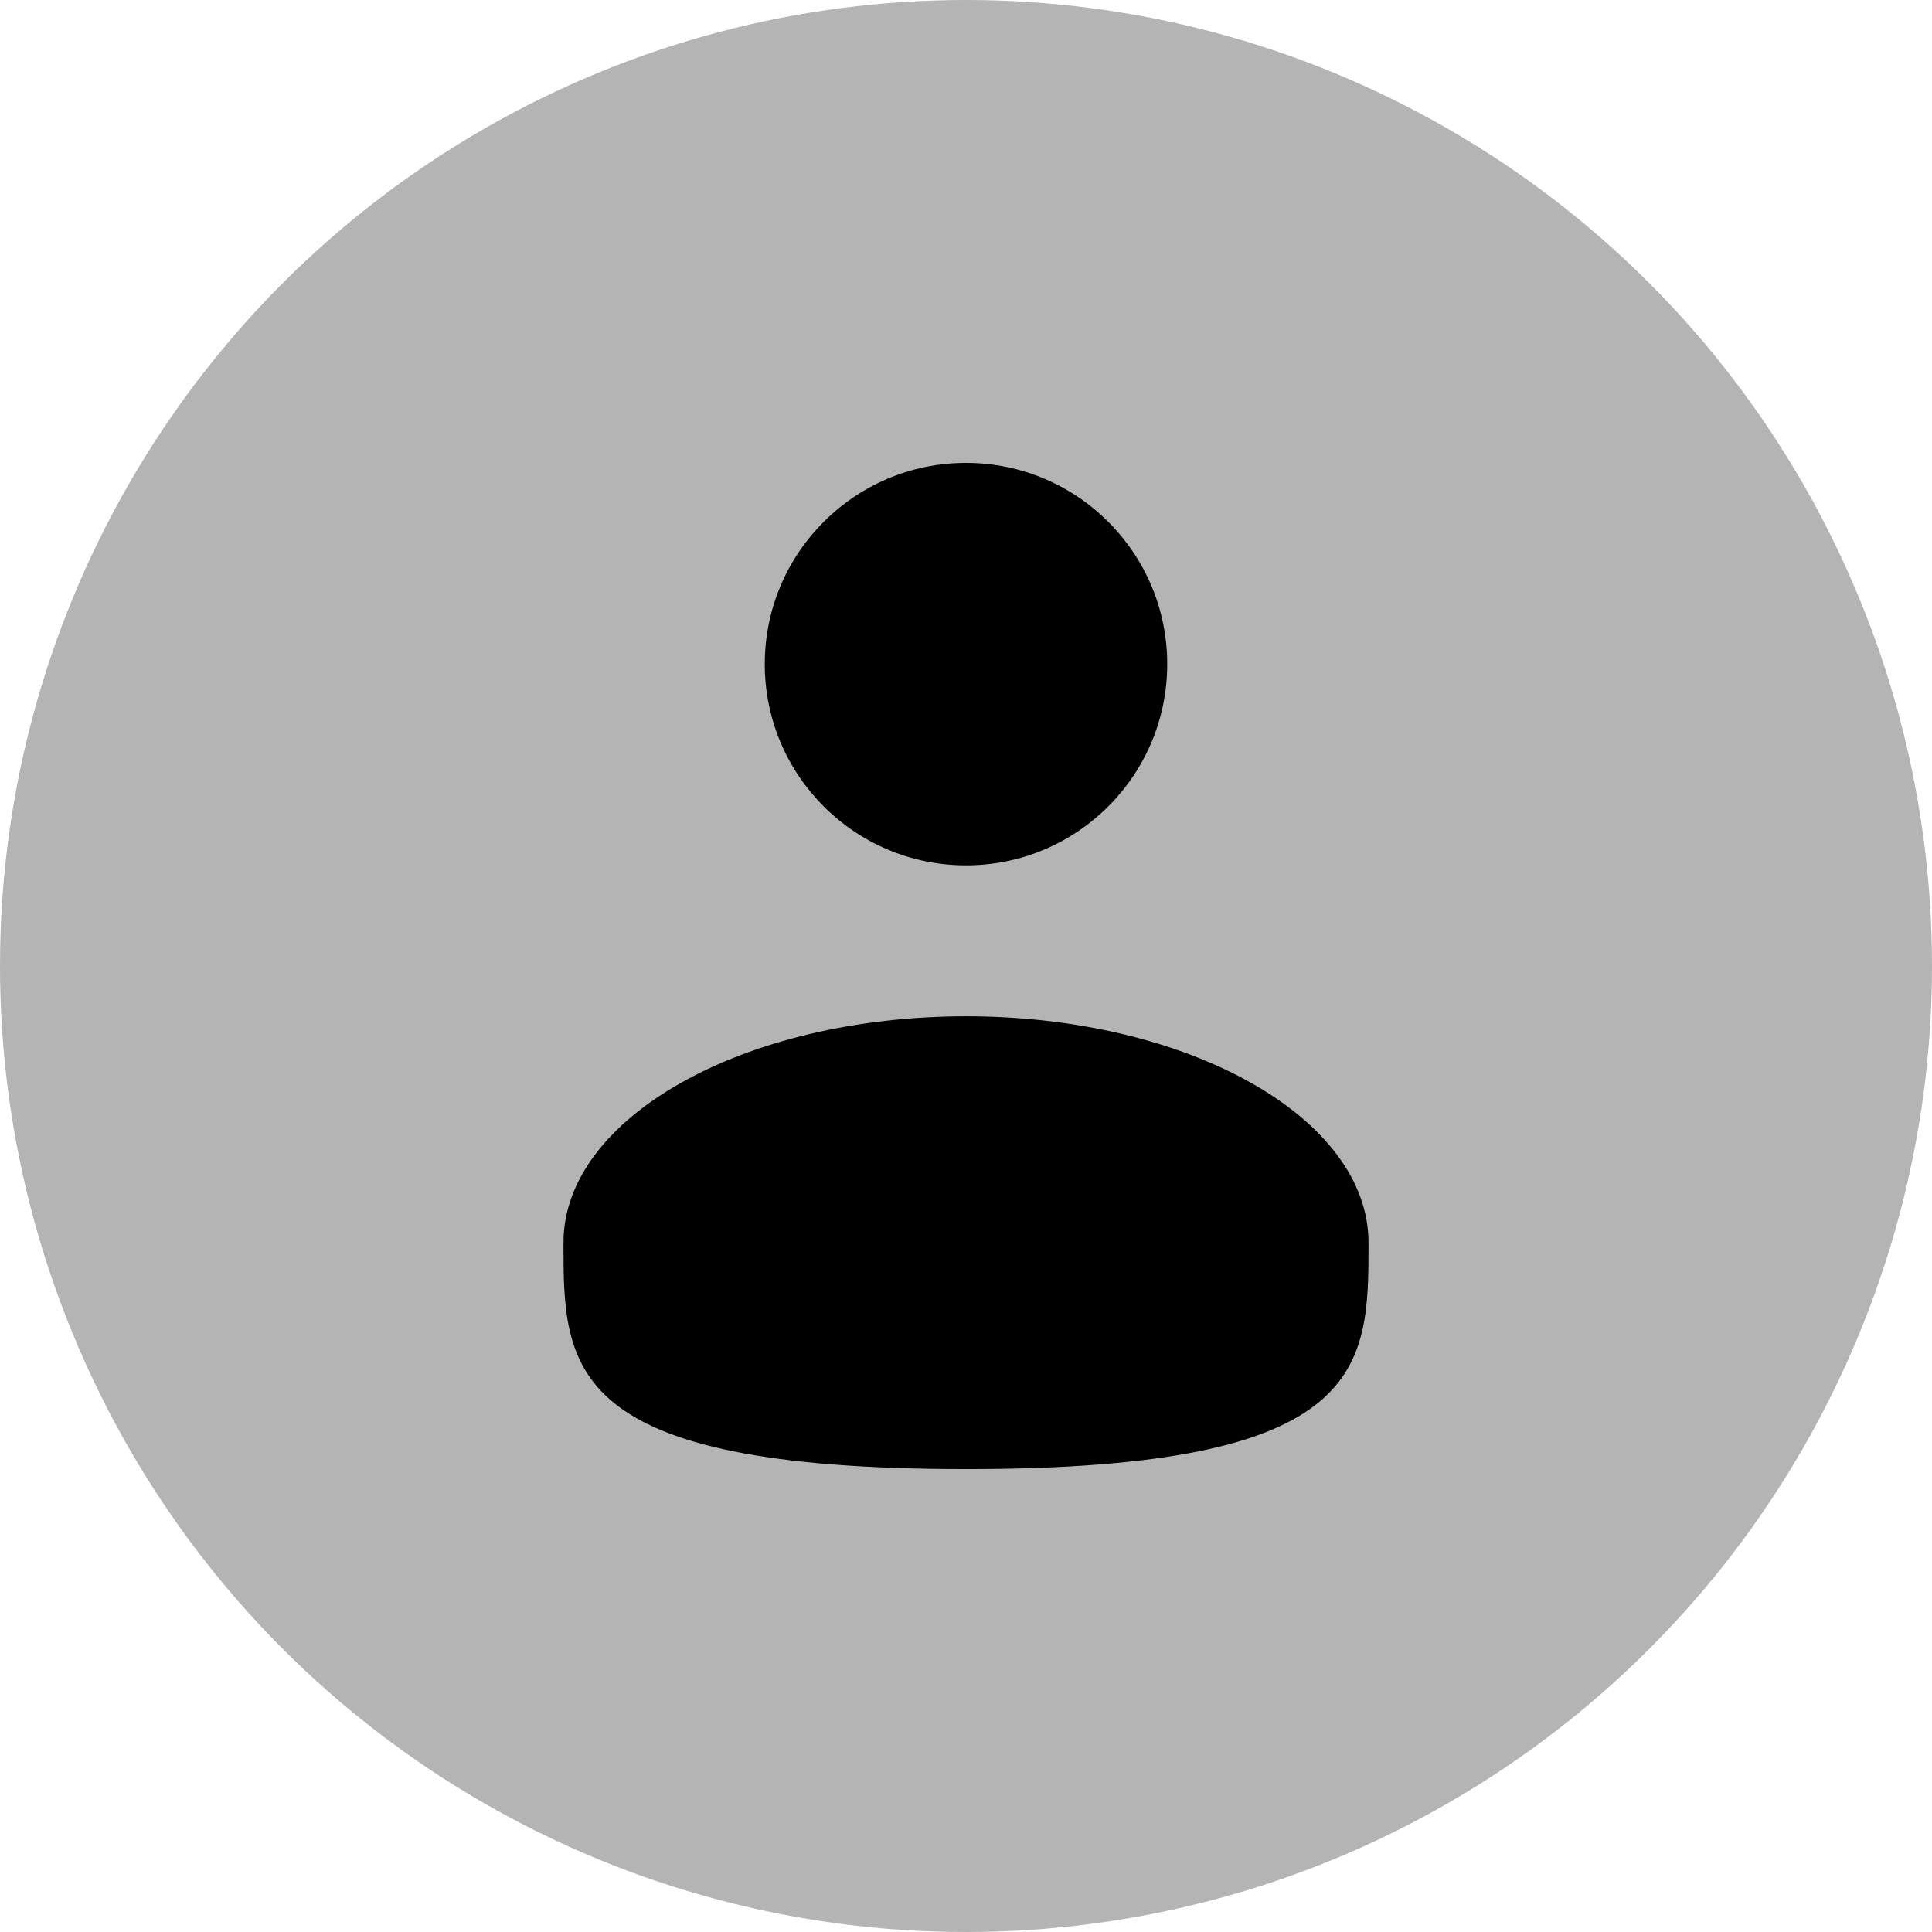 <svg width="32" height="32" viewBox="0 0 32 32" fill="none" xmlns="http://www.w3.org/2000/svg">
<circle cx="16" cy="16" r="16" fill="#B4B4B4"/>
<path d="M16 14.333C17.841 14.333 19.333 12.841 19.333 11C19.333 9.159 17.841 7.667 16 7.667C14.159 7.667 12.667 9.159 12.667 11C12.667 12.841 14.159 14.333 16 14.333Z" fill="black"/>
<path d="M22.667 20.583C22.667 22.654 22.667 24.333 16 24.333C9.333 24.333 9.333 22.654 9.333 20.583C9.333 18.512 12.318 16.833 16 16.833C19.682 16.833 22.667 18.512 22.667 20.583Z" fill="black"/>
</svg>
